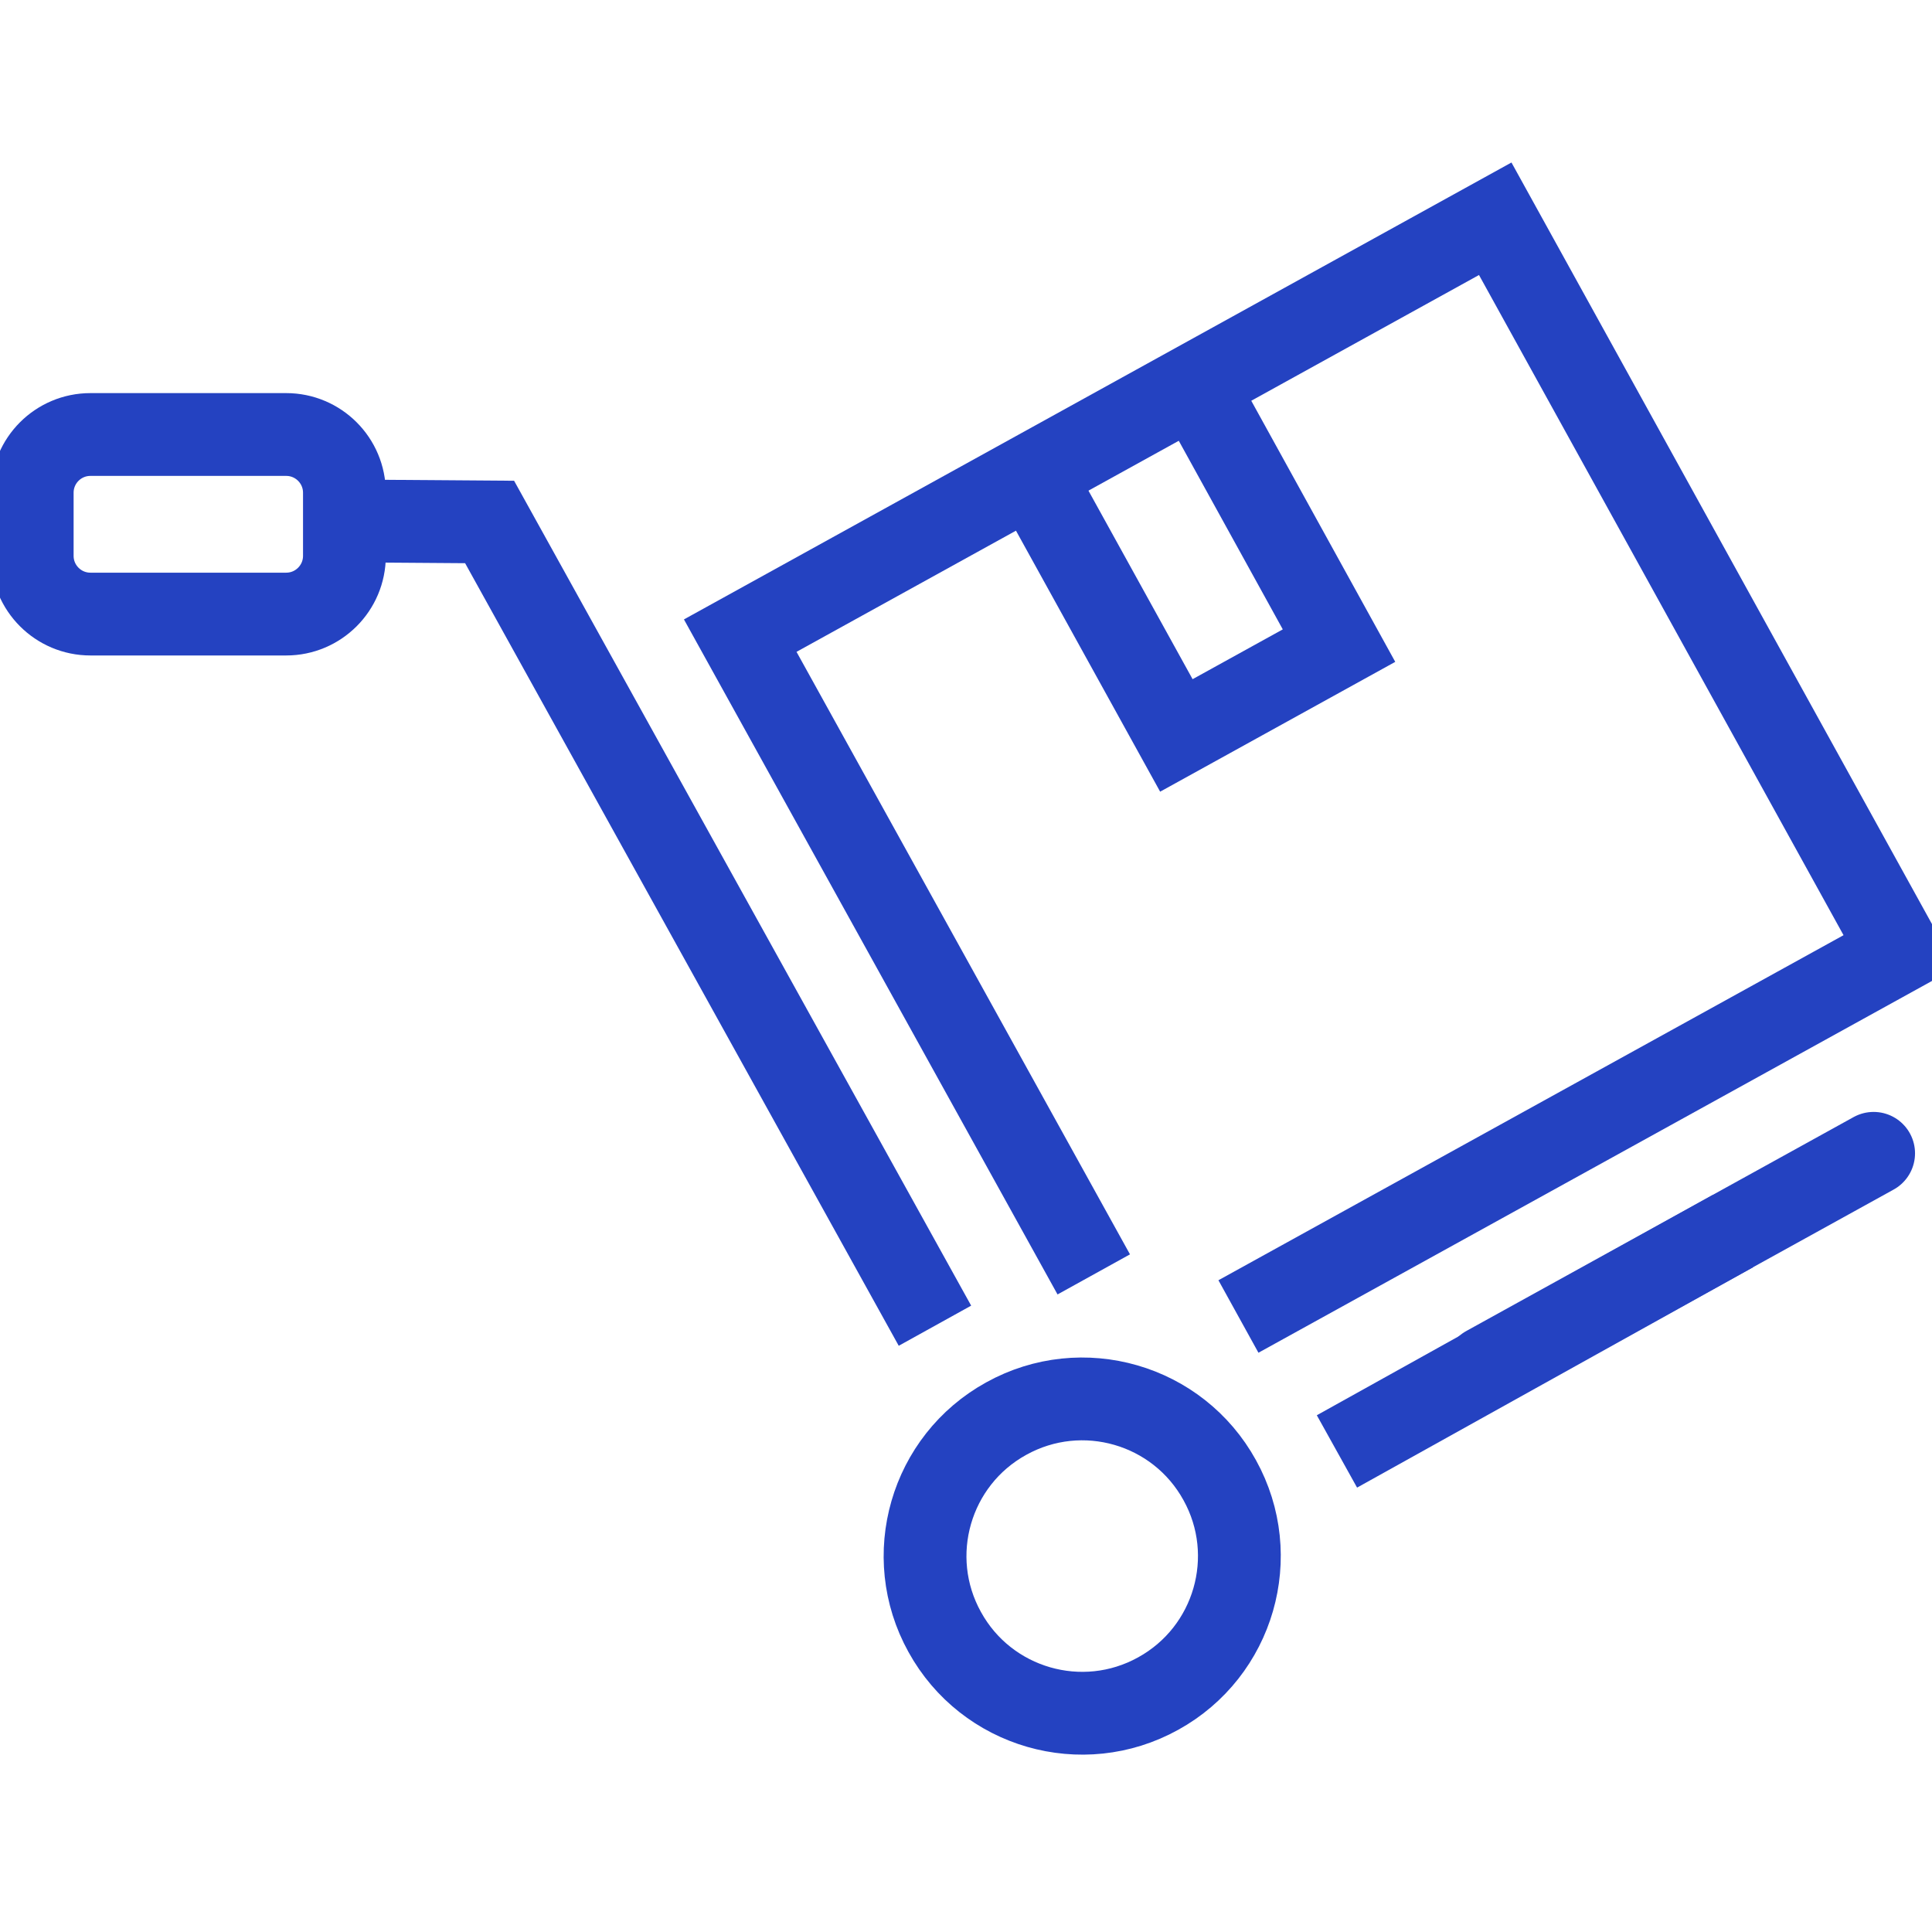 <svg width="70" height="70" viewBox="0 0 70 70" fill="none" xmlns="http://www.w3.org/2000/svg">
<g clip-path="url(#clip0_220_412)">
<path d="M44.871 47.699L68.833 34.472L54.175 7.926L26.82 23.03L39.629 46.174" stroke="#2442C1" stroke-width="3" stroke-miterlimit="10"/>
<path d="M37.575 17.509L42.622 26.646L48.515 23.392L43.477 14.256" stroke="#2442C1" stroke-width="3" stroke-miterlimit="10"/>
<path d="M53.85 49.539L67.885 41.787" stroke="#2442C1" stroke-width="3" stroke-miterlimit="10" stroke-linecap="round"/>
<path d="M48.44 52.588L62.792 44.603" stroke="#2442C1" stroke-width="3" stroke-miterlimit="10"/>
<path d="M33.875 48.033L17.739 18.912L12.683 18.875" stroke="#2442C1" stroke-width="3" stroke-miterlimit="10"/>
<path d="M34.229 59.131C35.744 61.883 39.211 62.886 41.962 61.362C44.713 59.847 45.717 56.38 44.193 53.629C42.678 50.877 39.211 49.873 36.459 51.398C33.708 52.913 32.704 56.38 34.229 59.131Z" stroke="#2442C1" stroke-width="3" stroke-miterlimit="10"/>
<path d="M3.277 15.743H10.369C11.534 15.743 12.479 16.687 12.479 17.853V20.139C12.479 21.304 11.534 22.249 10.369 22.249H3.277C2.111 22.249 1.167 21.304 1.167 20.139V17.853C1.167 16.687 2.111 15.743 3.277 15.743Z" stroke="#2442C1" stroke-width="3" stroke-miterlimit="10" stroke-linecap="round"/>
</g>
<defs>
<clipPath id="clip0_220_412">
<rect width="70" height="70" fill="white"/>
</clipPath>
</defs>
</svg>
